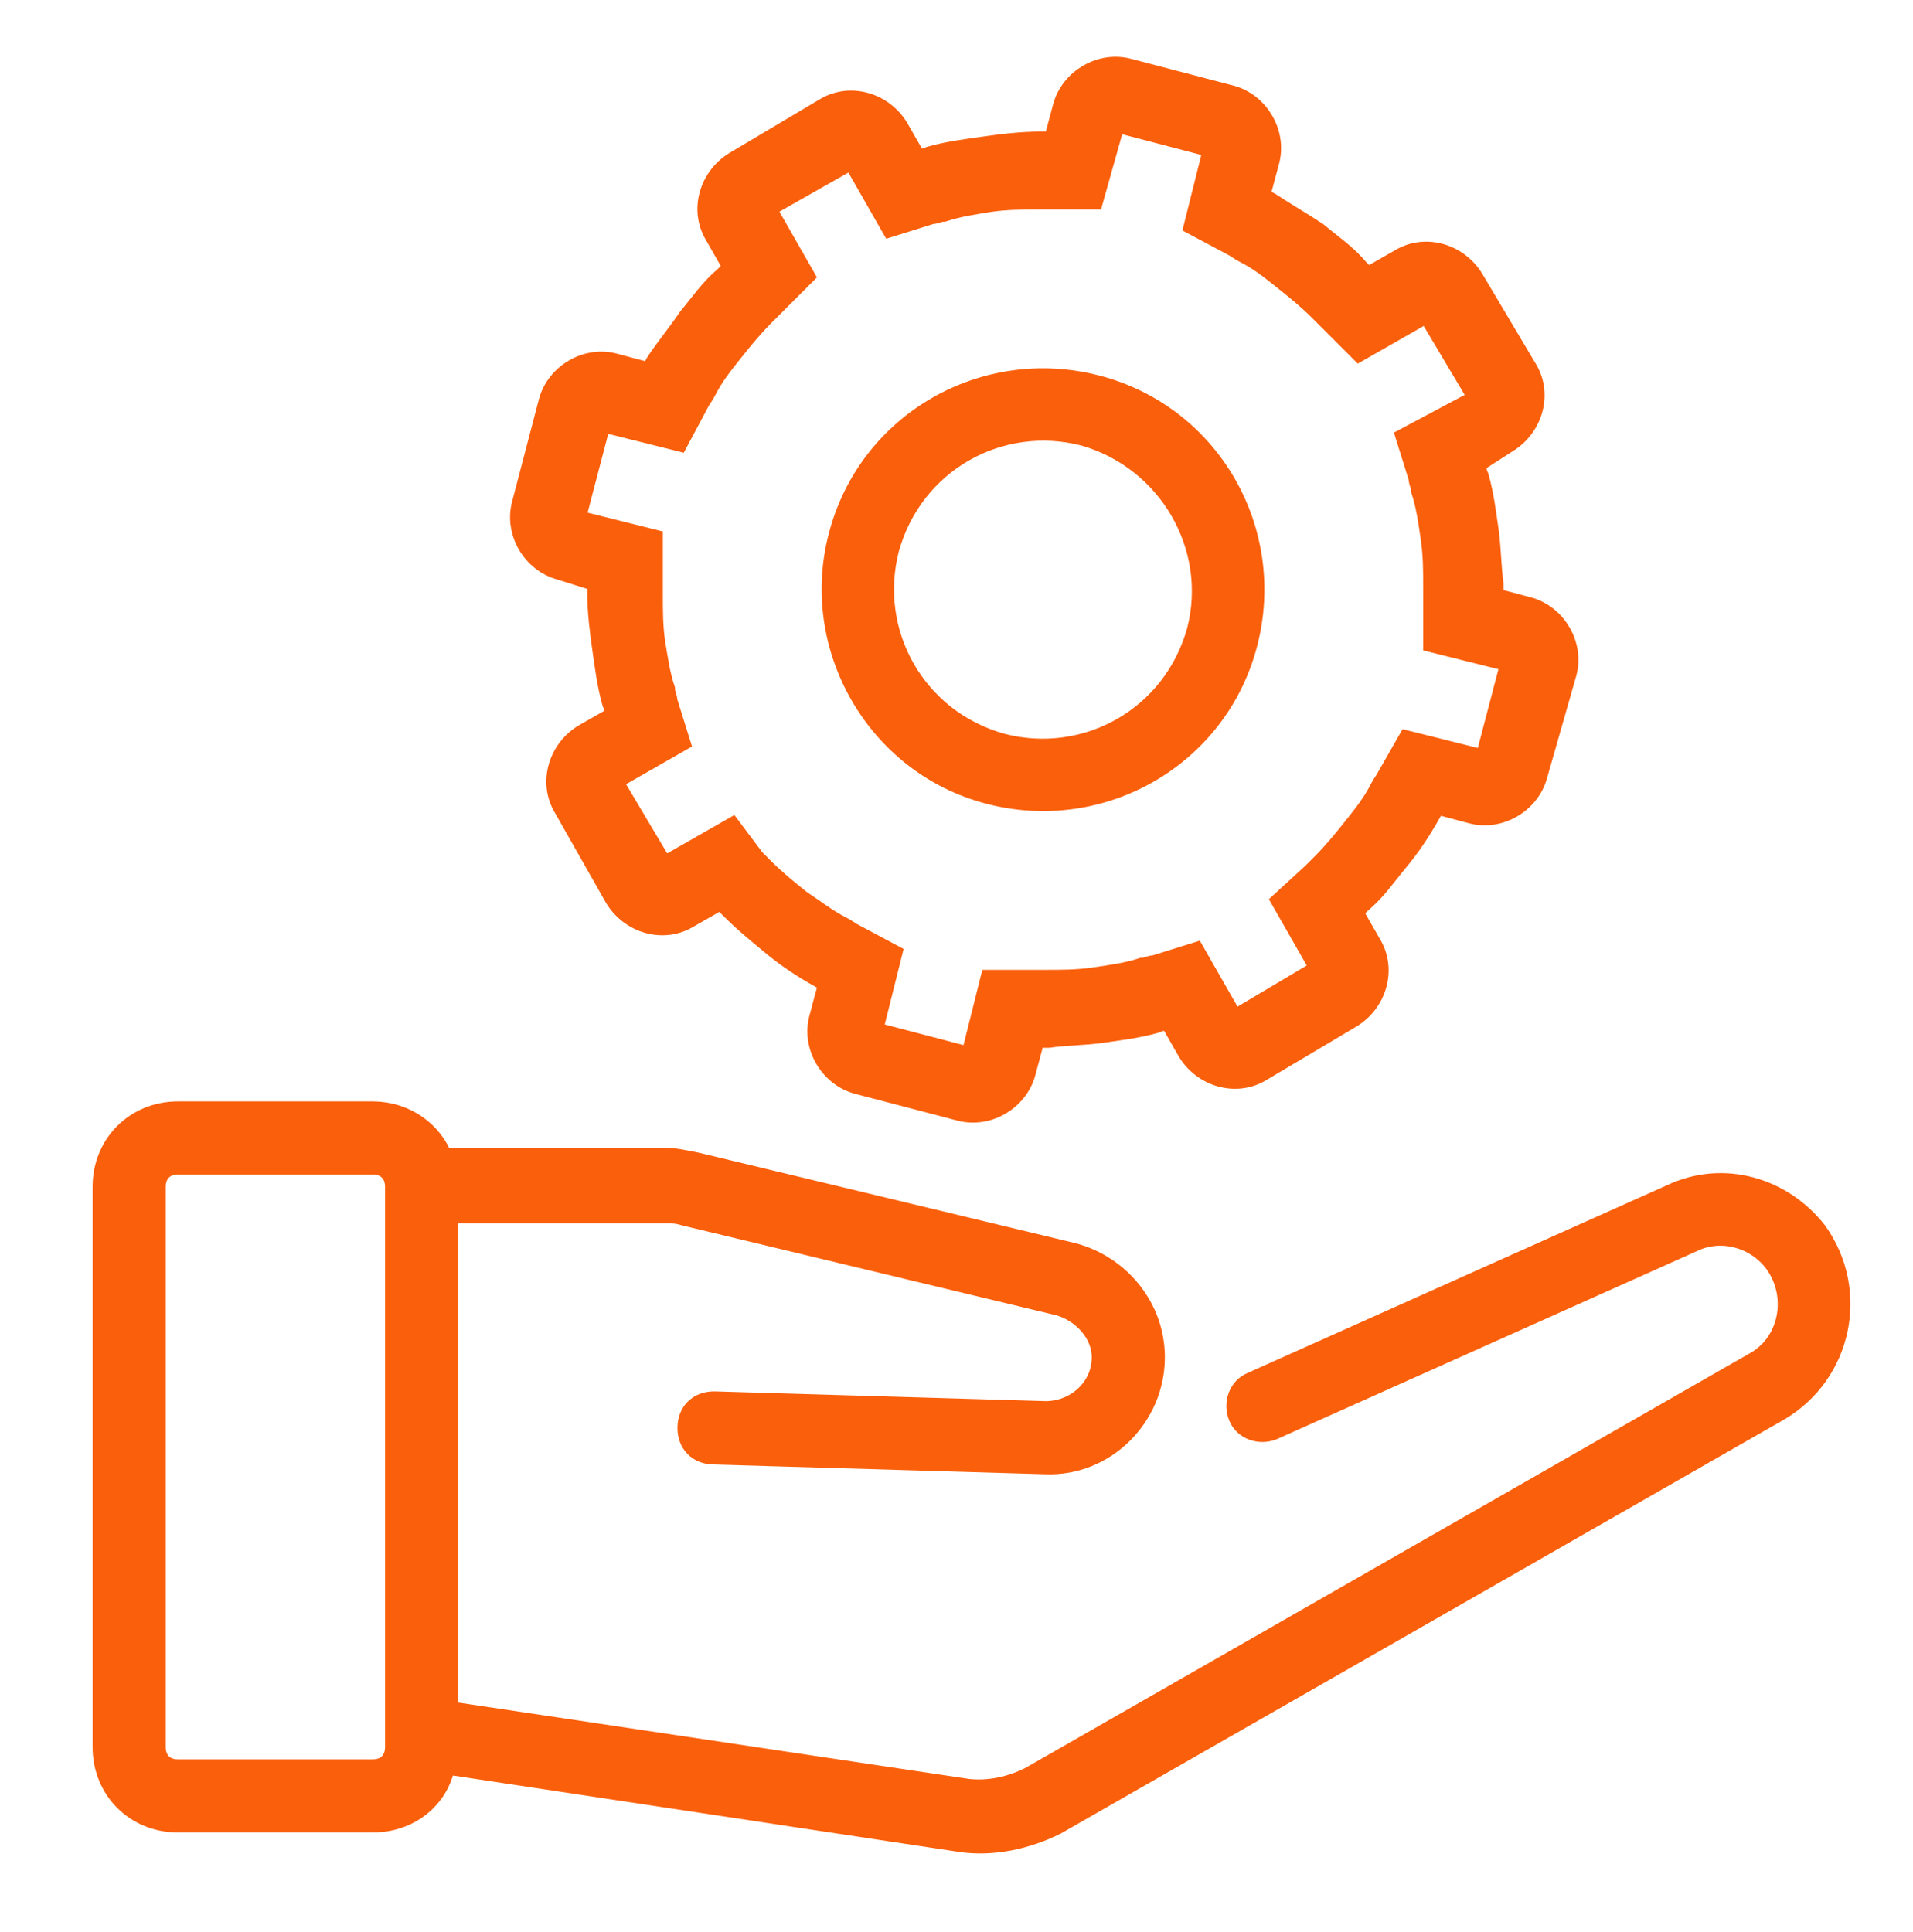 <?xml version="1.0" encoding="utf-8"?>
<!-- Generator: Adobe Illustrator 25.3.0, SVG Export Plug-In . SVG Version: 6.00 Build 0)  -->
<svg version="1.1" id="Layer_1" xmlns="http://www.w3.org/2000/svg" xmlns:xlink="http://www.w3.org/1999/xlink" x="0px" y="0px"
	 viewBox="0 0 78.5 79.3" style="enable-background:new 0 0 78.5 79.3;" xml:space="preserve">
<style type="text/css">
	.st0{fill-rule:evenodd;clip-rule:evenodd;fill:#FA5F0B;stroke:#FA5F0B;stroke-miterlimit:10;}
</style>
<path class="st0" d="M28.3,13.1c0.5-0.6,0.9-1.2,1.5-1.7c0.1-0.1,0.3-0.3,0.4-0.4l-0.8-1.4c-0.6-1-0.2-2.3,0.8-2.9l3.7-2.2
	c1-0.6,2.3-0.2,2.9,0.8l0.8,1.4c0.2-0.1,0.4-0.1,0.6-0.2c0.7-0.2,1.5-0.3,2.2-0.4c0.7-0.1,1.5-0.2,2.3-0.2c0.2,0,0.4,0,0.6,0
	l0.4-1.5c0.3-1.1,1.5-1.8,2.6-1.5L50.5,4c1.1,0.3,1.8,1.5,1.5,2.6l-0.4,1.5c0.2,0.1,0.3,0.2,0.5,0.3c0.6,0.4,1.3,0.8,1.9,1.2
	c0.6,0.5,1.2,0.9,1.7,1.5c0.1,0.1,0.3,0.3,0.4,0.4l1.4-0.8c1-0.6,2.3-0.2,2.9,0.8l2.2,3.7c0.6,1,0.2,2.3-0.8,2.9L60.4,19
	c0.1,0.2,0.1,0.4,0.2,0.6c0.2,0.7,0.3,1.5,0.4,2.2c0.1,0.7,0.1,1.5,0.2,2.2c0,0.2,0,0.4,0,0.6l1.5,0.4c1.1,0.3,1.8,1.5,1.5,2.6
	L63,31.8c-0.3,1.1-1.5,1.8-2.6,1.5l-1.5-0.4c-0.1,0.2-0.2,0.3-0.3,0.5c-0.4,0.7-0.8,1.3-1.3,1.9c-0.5,0.6-0.9,1.2-1.5,1.7
	c-0.1,0.1-0.3,0.3-0.4,0.4l0.8,1.4c0.6,1,0.2,2.3-0.8,2.9l-3.7,2.2c-1,0.6-2.3,0.2-2.9-0.8L48,41.7c-0.2,0.1-0.4,0.1-0.6,0.2
	c-0.7,0.2-1.5,0.3-2.2,0.4c-0.7,0.1-1.5,0.1-2.2,0.2c-0.2,0-0.4,0-0.6,0L42,44c-0.3,1.1-1.5,1.8-2.6,1.5l-4.2-1.1
	c-1.1-0.3-1.8-1.5-1.5-2.6l0.4-1.5c-0.2-0.1-0.3-0.2-0.5-0.3c-0.7-0.4-1.3-0.8-1.9-1.3c-0.6-0.5-1.1-0.9-1.7-1.5
	c-0.1-0.1-0.3-0.3-0.4-0.4l-1.4,0.8c-1,0.6-2.3,0.2-2.9-0.8l-2.1-3.7c-0.6-1-0.2-2.3,0.8-2.9l1.4-0.8c-0.1-0.2-0.1-0.4-0.2-0.6
	c-0.2-0.7-0.3-1.5-0.4-2.2c-0.1-0.7-0.2-1.5-0.2-2.2c0-0.2,0-0.4,0-0.6L23,23.3c-1.1-0.3-1.8-1.5-1.5-2.6l1.1-4.2
	c0.3-1.1,1.5-1.8,2.6-1.5l1.5,0.4c0.1-0.2,0.2-0.3,0.3-0.5C27.4,14.3,27.9,13.7,28.3,13.1z M45.7,4.9l4.2,1.1l-0.8,3.2l1.5,0.8
	c0.2,0.1,0.3,0.2,0.5,0.3l0,0c0.6,0.3,1.1,0.7,1.6,1.1c0.5,0.4,1,0.8,1.5,1.3l0,0c0.1,0.1,0.2,0.2,0.4,0.4l1.2,1.2l2.8-1.6l2.2,3.7
	L57.8,18l0.5,1.6c0,0.2,0.1,0.3,0.1,0.5l0,0c0.2,0.6,0.3,1.3,0.4,2c0.1,0.7,0.1,1.3,0.1,2l0,0c0,0.2,0,0.3,0,0.5l0,1.7l3.2,0.8
	L61,31.3l-3.2-0.8L57,31.9c-0.1,0.2-0.2,0.3-0.3,0.5l0,0c-0.3,0.6-0.7,1.1-1.1,1.6c-0.4,0.5-0.8,1-1.3,1.5l0,0
	c-0.1,0.1-0.2,0.2-0.4,0.4L52.7,37l1.6,2.8L50.6,42L49,39.2l-1.6,0.5c-0.2,0-0.3,0.1-0.5,0.1l0,0c-0.6,0.2-1.3,0.3-2,0.4
	c-0.7,0.1-1.3,0.1-2,0.1l0,0c-0.2,0-0.3,0-0.5,0l-1.7,0l-0.8,3.2l-4.2-1.1l0.8-3.2l-1.5-0.8c-0.2-0.1-0.3-0.2-0.5-0.3l0,0
	c-0.6-0.3-1.1-0.7-1.7-1.1c-0.5-0.4-1-0.8-1.5-1.3l0,0c-0.1-0.1-0.2-0.2-0.4-0.4L30,34.1l-2.8,1.6L25,32l2.8-1.6l-0.5-1.6
	c0-0.2-0.1-0.3-0.1-0.5l0,0c-0.2-0.6-0.3-1.3-0.4-1.9c-0.1-0.7-0.1-1.3-0.1-2l0,0c0-0.2,0-0.3,0-0.5l0-1.7l-3.2-0.8l1.1-4.2l3.2,0.8
	l0.8-1.5c0.1-0.2,0.2-0.3,0.3-0.5l0,0c0.3-0.6,0.7-1.1,1.1-1.6c0.4-0.5,0.8-1,1.3-1.5l0,0c0.1-0.1,0.2-0.2,0.4-0.4l1.2-1.2l-1.6-2.8
	L35,6.4l1.6,2.8l1.6-0.5c0.2,0,0.3-0.1,0.5-0.1l0,0c0.6-0.2,1.3-0.3,1.9-0.4c0.7-0.1,1.3-0.1,2-0.1l0,0c0.2,0,0.3,0,0.5,0l1.7,0
	L45.7,4.9z"/>
<path class="st0" d="M44.5,17.8c-3.5-0.9-7.1,1.1-8.1,4.7c-0.9,3.5,1.1,7.1,4.7,8.1c3.5,0.9,7.1-1.1,8.1-4.7
	C50.1,22.4,48,18.8,44.5,17.8z M34.5,22c1.2-4.6,5.9-7.3,10.5-6.1c4.6,1.2,7.3,5.9,6.1,10.5c-1.2,4.6-5.9,7.3-10.5,6.1
	C36,31.3,33.3,26.5,34.5,22z"/>
<path class="st0" d="M15.3,45.7h-8c-1.7,0-3,1.3-3,3v23c0,1.7,1.3,3,3,3h8c1.5,0,2.7-1,2.9-2.4l21.2,3.2c1.3,0.2,2.7-0.1,3.9-0.7
	l29.7-17c2.5-1.5,3.2-4.8,1.5-7.2c-1.4-1.8-3.8-2.5-5.9-1.5l-17.2,7.7c-0.5,0.2-0.7,0.8-0.5,1.3c0.2,0.5,0.8,0.7,1.3,0.5l17.2-7.7
	c1.2-0.6,2.7-0.2,3.5,0.9c1,1.4,0.6,3.4-0.9,4.2L42.3,73c-0.8,0.4-1.7,0.6-2.6,0.5l-21.4-3.2V49.7h8.9c0.3,0,0.6,0,0.9,0.1l15.4,3.7
	c1,0.3,1.8,1.2,1.8,2.2c0,1.3-1.1,2.3-2.4,2.3l-13.6-0.4c-0.6,0-1,0.4-1,1c0,0.6,0.4,1,1,1l13.6,0.4c2.4,0.1,4.4-1.9,4.4-4.3
	c0-2-1.4-3.7-3.3-4.2l-15.4-3.7c-0.5-0.1-0.9-0.2-1.4-0.2h-9.1C17.7,46.5,16.6,45.7,15.3,45.7z M6.3,48.7c0-0.6,0.4-1,1-1h8
	c0.6,0,1,0.4,1,1v23c0,0.6-0.4,1-1,1h-8c-0.6,0-1-0.4-1-1V48.7z"/>
</svg>
